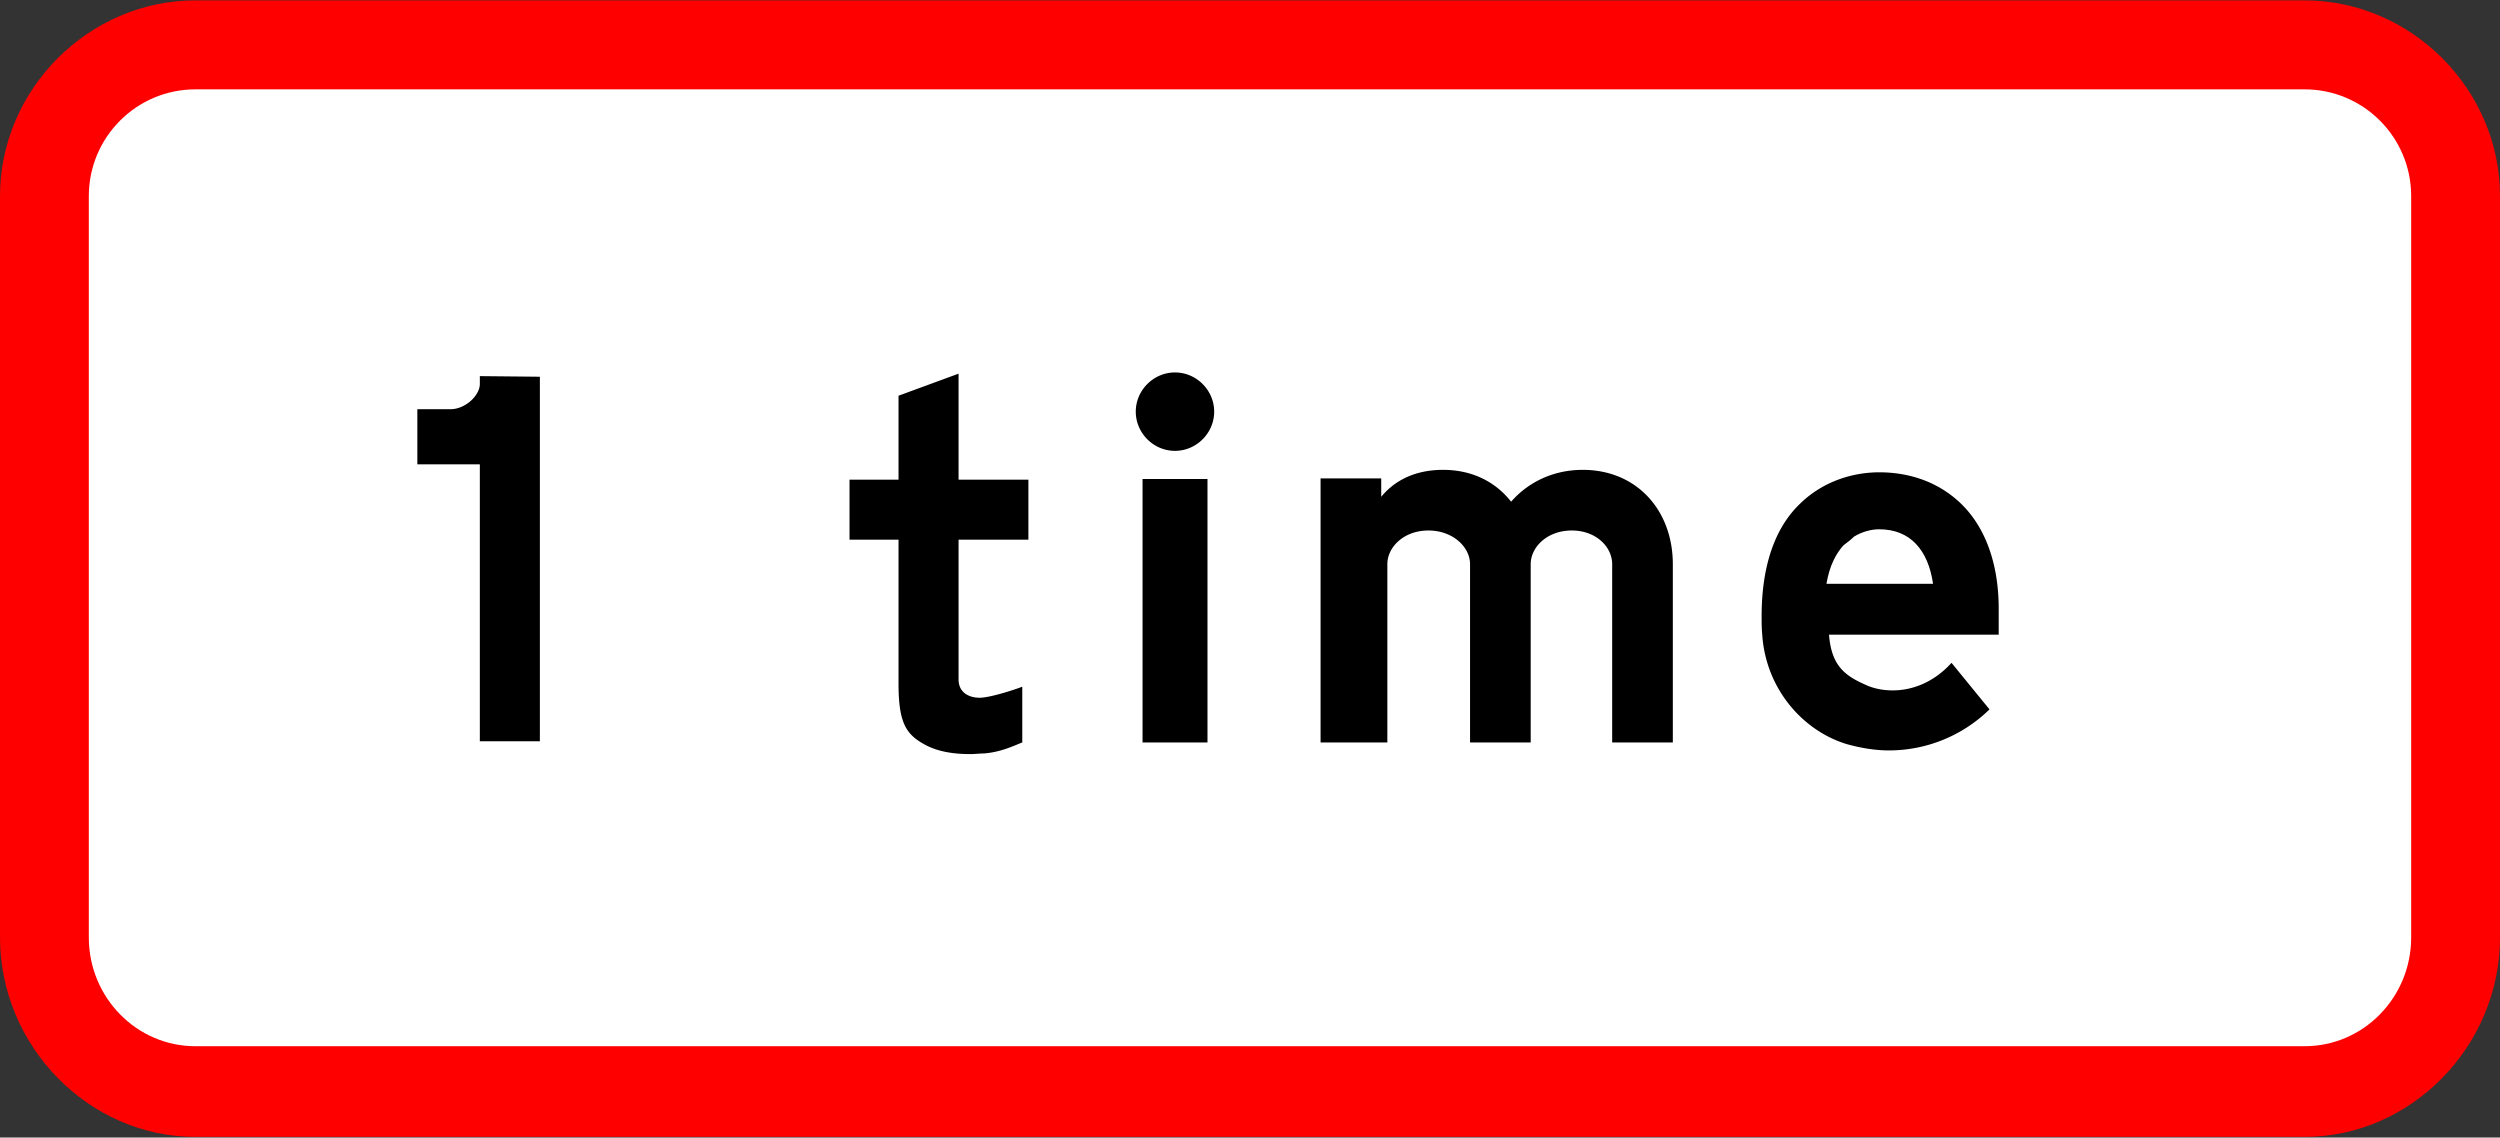 <?xml version="1.0" encoding="utf-8"?>
<svg xmlns="http://www.w3.org/2000/svg" height="455" width="1000">
  <rect width="100%" height="100%" fill="#333333" stroke="none"/>
  <path d="M0 78.447C0 35.742 35.53.157 78.165.157h843.67c42.637 0 78.165 35.587 78.165 78.29v296.51c0 43.529-35.53 79.798-78.165 79.798H78.165C35.528 454.755 0 418.484 0 374.957z" fill="red"/>
  <path d="M35.526 78.447c0-23.578 19.097-42.705 42.637-42.705h843.67c23.54 0 42.637 19.128 42.637 42.705v296.51c0 24.029-19.097 43.529-42.637 43.529H78.163c-23.54 0-42.637-19.499-42.637-43.529z" fill="#fff"/>
  <path d="M180.17 163.68h-13.232v22.054h24.994v110.76h24.014v-145.8l-24.014-.245v3.185c0 4.411-5.636 10.047-11.762 10.047zM359.41 273.21c0 15.438 2.695 20.338 10.292 24.504 5.636 3.186 12.497 3.92 18.378 3.92 1.96 0 3.676-.245 5.39-.245 6.862-.49 12.253-3.185 15.439-4.41v-22.3c-2.45.98-12.007 4.167-16.663 4.411h-.49c-3.676 0-8.332-1.715-8.332-7.35v-55.87h27.935v-24.014h-27.935v-42.39l-24.014 8.82v33.57h-19.603v24.015h19.603zM457.02 191.61v105.37h25.974V191.61zM469.99 148.98c-8.577 0-15.682 7.106-15.682 15.682s7.106 15.682 15.682 15.682 15.682-7.106 15.682-15.682-7.106-15.682-15.682-15.682zM528.23 296.98h26.709v-71.305c0-6.861 6.616-13.477 16.418-13.477s16.663 6.616 16.663 13.477v71.305h24.259v-71.305c0-6.861 6.616-13.477 16.418-13.477s16.173 6.616 16.173 13.477v71.305h24.259v-71.305c0-21.563-14.458-37.736-36.021-37.736-11.762 0-21.808 4.9-28.67 12.742-6.126-7.841-15.438-12.742-27.2-12.742-10.782 0-19.113 3.92-24.749 10.782v-7.351H528.23zM704.89 253.86c1.47 22.054 16.662 38.718 34.061 43.862 5.39 1.47 11.027 2.45 16.663 2.45a57.587 57.587 0 0 0 40.188-16.418l-15.192-18.623c-7.106 7.842-15.682 11.027-23.524 11.027-3.92 0-7.596-.735-10.782-2.205-8.331-3.676-13.722-7.596-14.702-20.093h67.877v-10.292c0-19.848-6.371-34.305-16.173-43.128-9.802-8.823-21.563-11.517-31.61-11.517-10.292 0-22.299 3.43-31.61 12.497-10.292 9.802-15.438 25.239-15.438 45.086 0 2.45 0 4.9.245 7.351z"/>
  <path d="M773.22 233.52h-42.637c1.225-7.351 3.92-12.252 6.861-15.438 1.225-.98 2.695-1.96 4.166-3.43 3.185-1.96 6.86-2.941 10.047-2.941 12.497 0 19.603 8.331 21.563 21.808z" fill="#fff"/>
</svg>